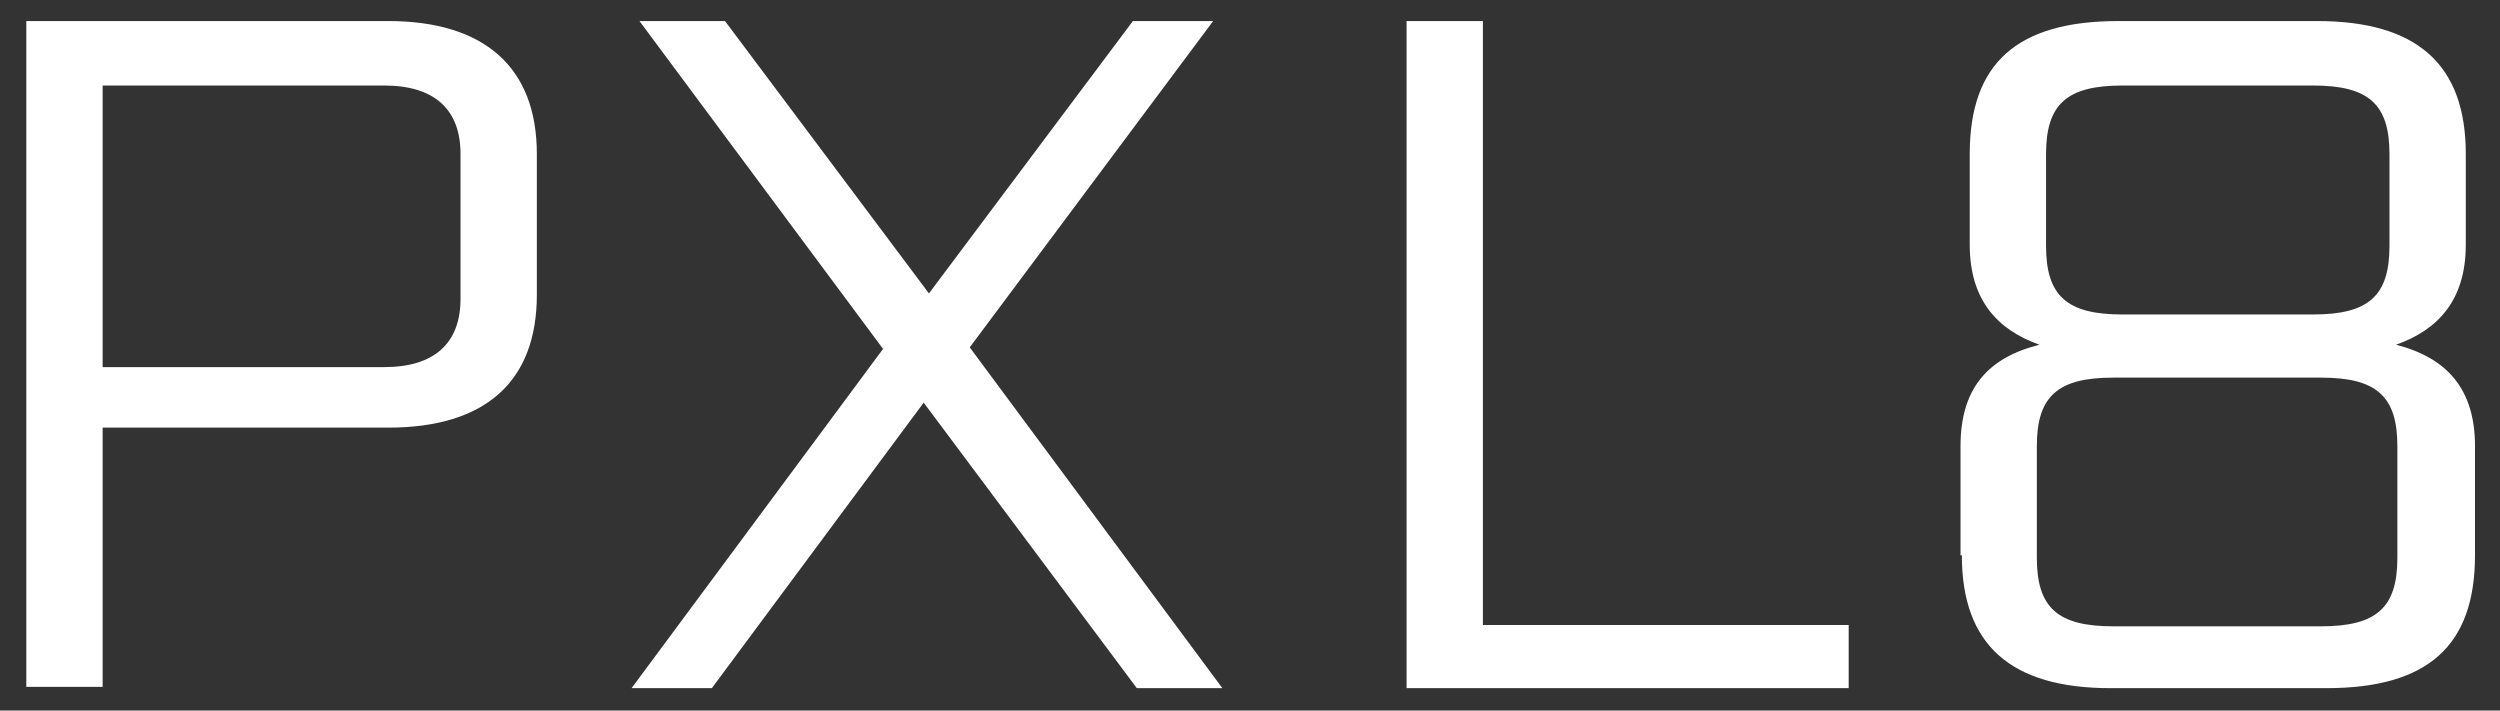 <?xml version="1.0" encoding="UTF-8"?>
<svg id="Layer_1" data-name="Layer 1" xmlns="http://www.w3.org/2000/svg" width="190" height="54" version="1.1" viewBox="0 0 190 54"><rect x="0" y="0" width="190" height="54" fill="#333333" stroke="none"/>
  <defs>
    <style>
      .cls-1 {
        fill: #fff;
        stroke-width: 0px;
      }
    </style>
  </defs>
  <path class="cls-1" d="M2,1.6h27.5c7.3,0,11.3,3.5,11.3,10.1v10.7c0,6.6-3.9,10.1-11.3,10.1H7.8v19.7H2V1.6ZM29.2,27.9c3.8,0,5.8-1.8,5.8-5.2v-11c0-3.4-2-5.2-5.8-5.2H7.8v21.4h21.4ZM67.1,26.5L48.6,1.6h6.5l15.5,20.7L86.1,1.6h6.1l-18.5,24.8,19.2,25.9h-6.5l-16.2-21.7-16.1,21.7h-6.1l19.2-25.9ZM106.9,1.6h5.8v45.9h27.8v4.8h-33.6V1.6ZM149,42.2v-8.3c0-4.3,2-6.7,6-7.7-3.1-1.1-5.3-3.3-5.3-7.6v-6.9c0-6.9,3.6-10.1,11.3-10.1h15.1c7.6,0,11.3,3.3,11.3,10.1v6.9c0,4.3-2.2,6.5-5.3,7.6,3.9,1,6,3.4,6,7.7v8.3c0,6.9-3.6,10.1-11.3,10.1h-16.4c-7.6,0-11.3-3.3-11.3-10.1ZM160.6,47.6h15.8c4.2,0,5.8-1.4,5.8-5.2v-8.5c0-3.8-1.6-5.2-5.8-5.2h-15.8c-4.2,0-5.8,1.4-5.8,5.2v8.5c0,3.8,1.6,5.2,5.8,5.2ZM161.3,23.9h14.5c4.2,0,5.8-1.4,5.8-5.2v-7c0-3.8-1.6-5.2-5.8-5.2h-14.5c-4.2,0-5.8,1.4-5.8,5.2v7c0,3.8,1.6,5.2,5.8,5.2Z"/>
</svg>